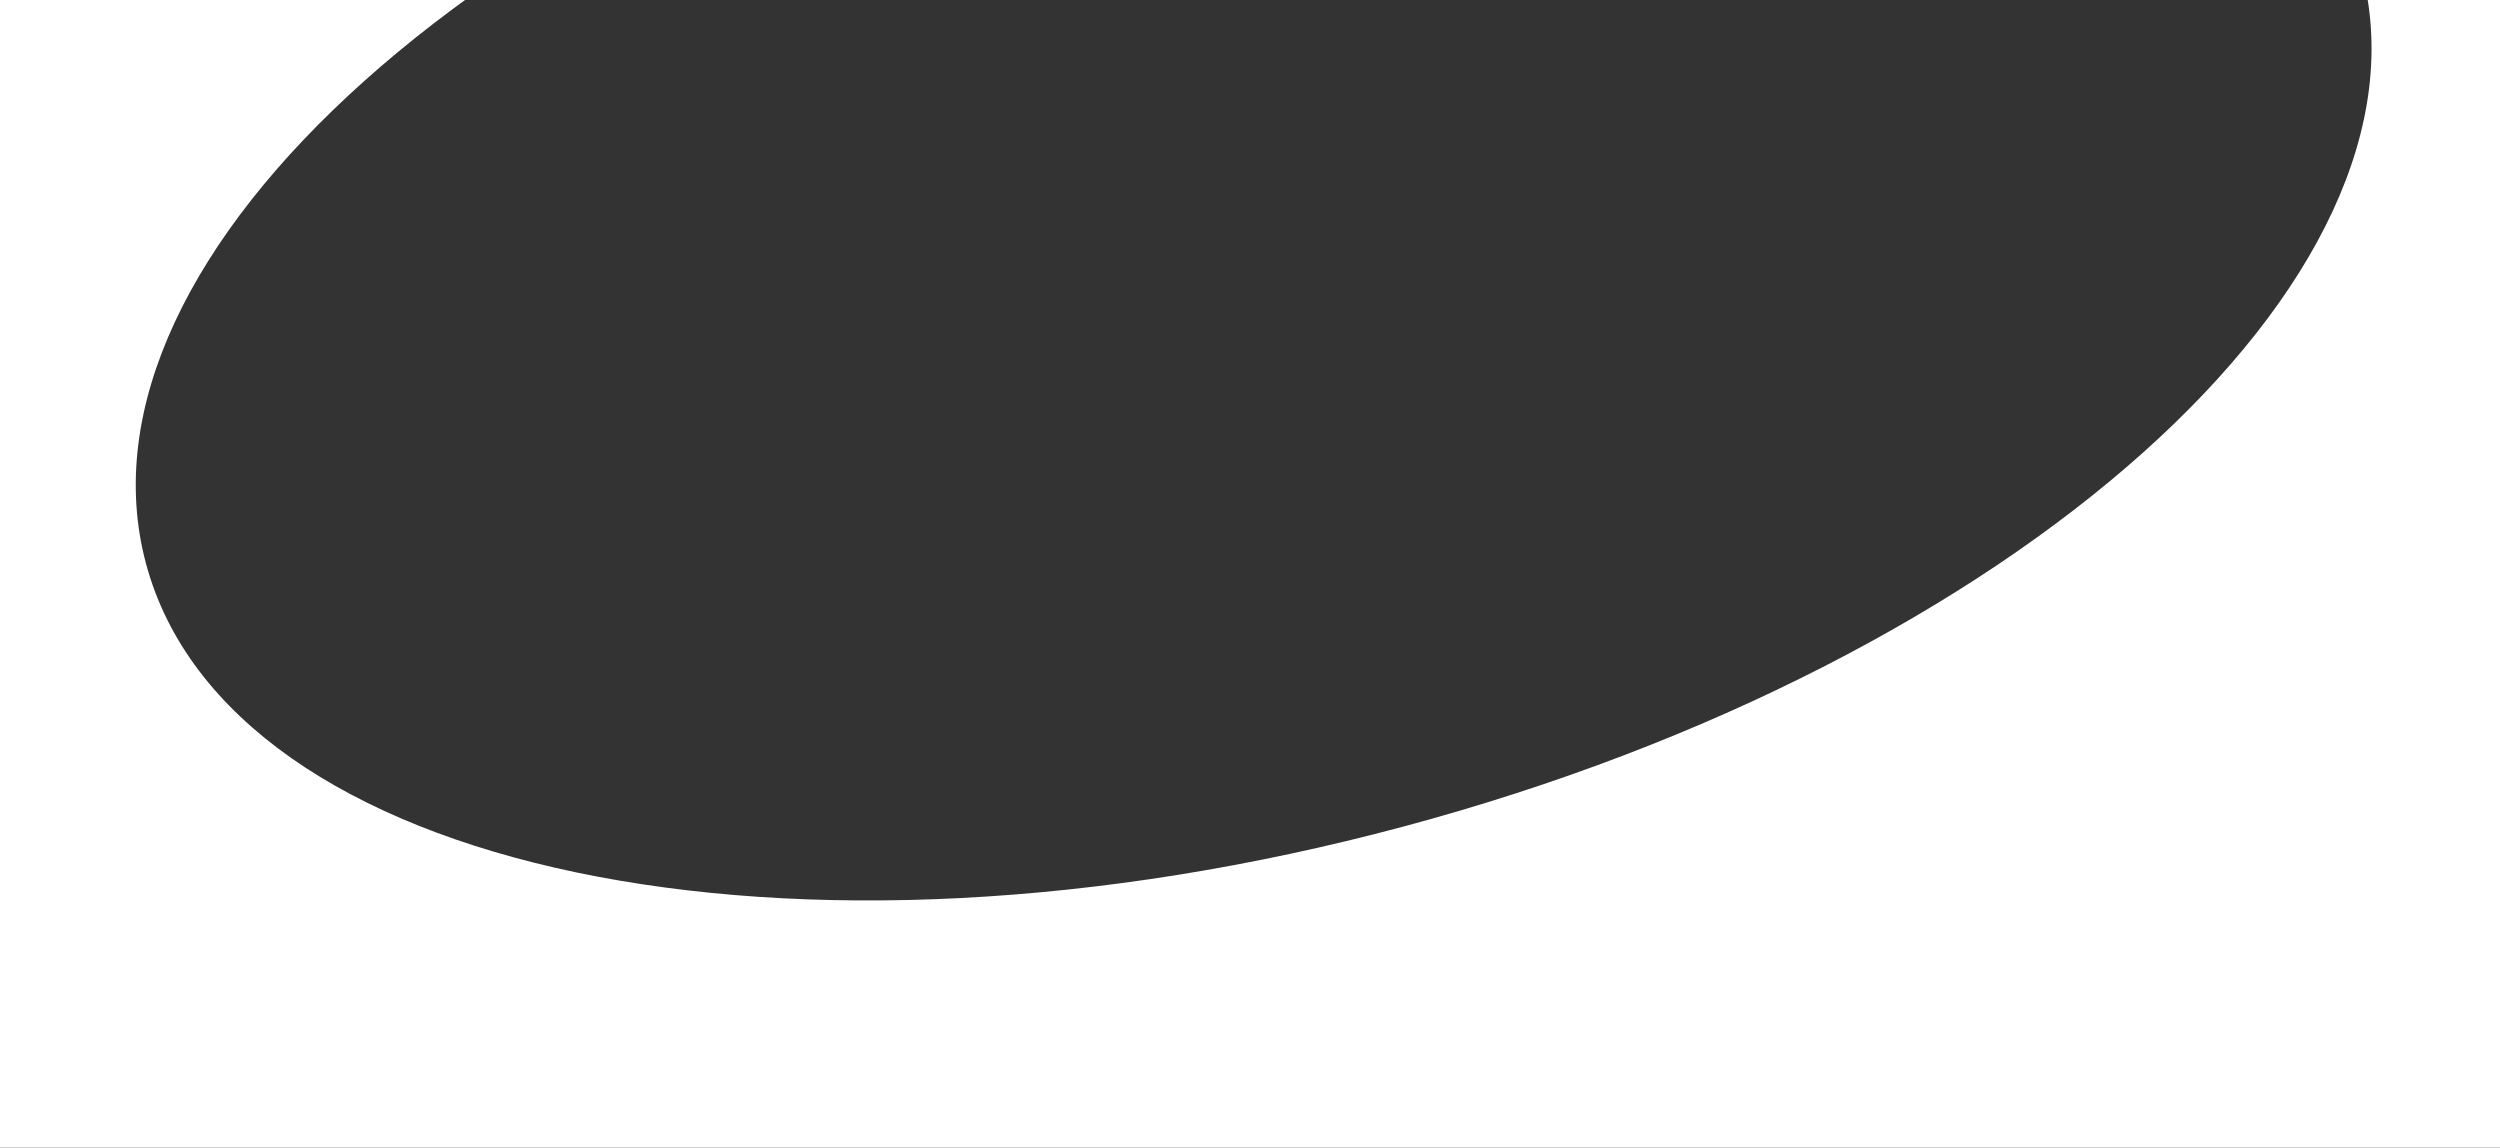 <svg width="342" height="157" viewBox="0 0 342 157" fill="none" xmlns="http://www.w3.org/2000/svg">
<rect x="0" y="0" width="342" height="157" fill="#333333" stroke="none"/>
<g clip-path="url(#clip0_1344_742)">
<path fill-rule="evenodd" clip-rule="evenodd" d="M342 -158H0V157H342V-158ZM192.016 113.067C275.702 90.644 334.358 38.185 323.028 -4.101C311.697 -46.388 234.67 -62.49 150.984 -40.067C67.297 -17.643 8.642 34.815 19.972 77.102C31.303 119.389 108.33 135.491 192.016 113.067Z" fill="white"/>
</g>
<defs>
<clipPath id="clip0_1344_742">
<rect width="342" height="157" fill="white"/>
</clipPath>
</defs>
</svg>
